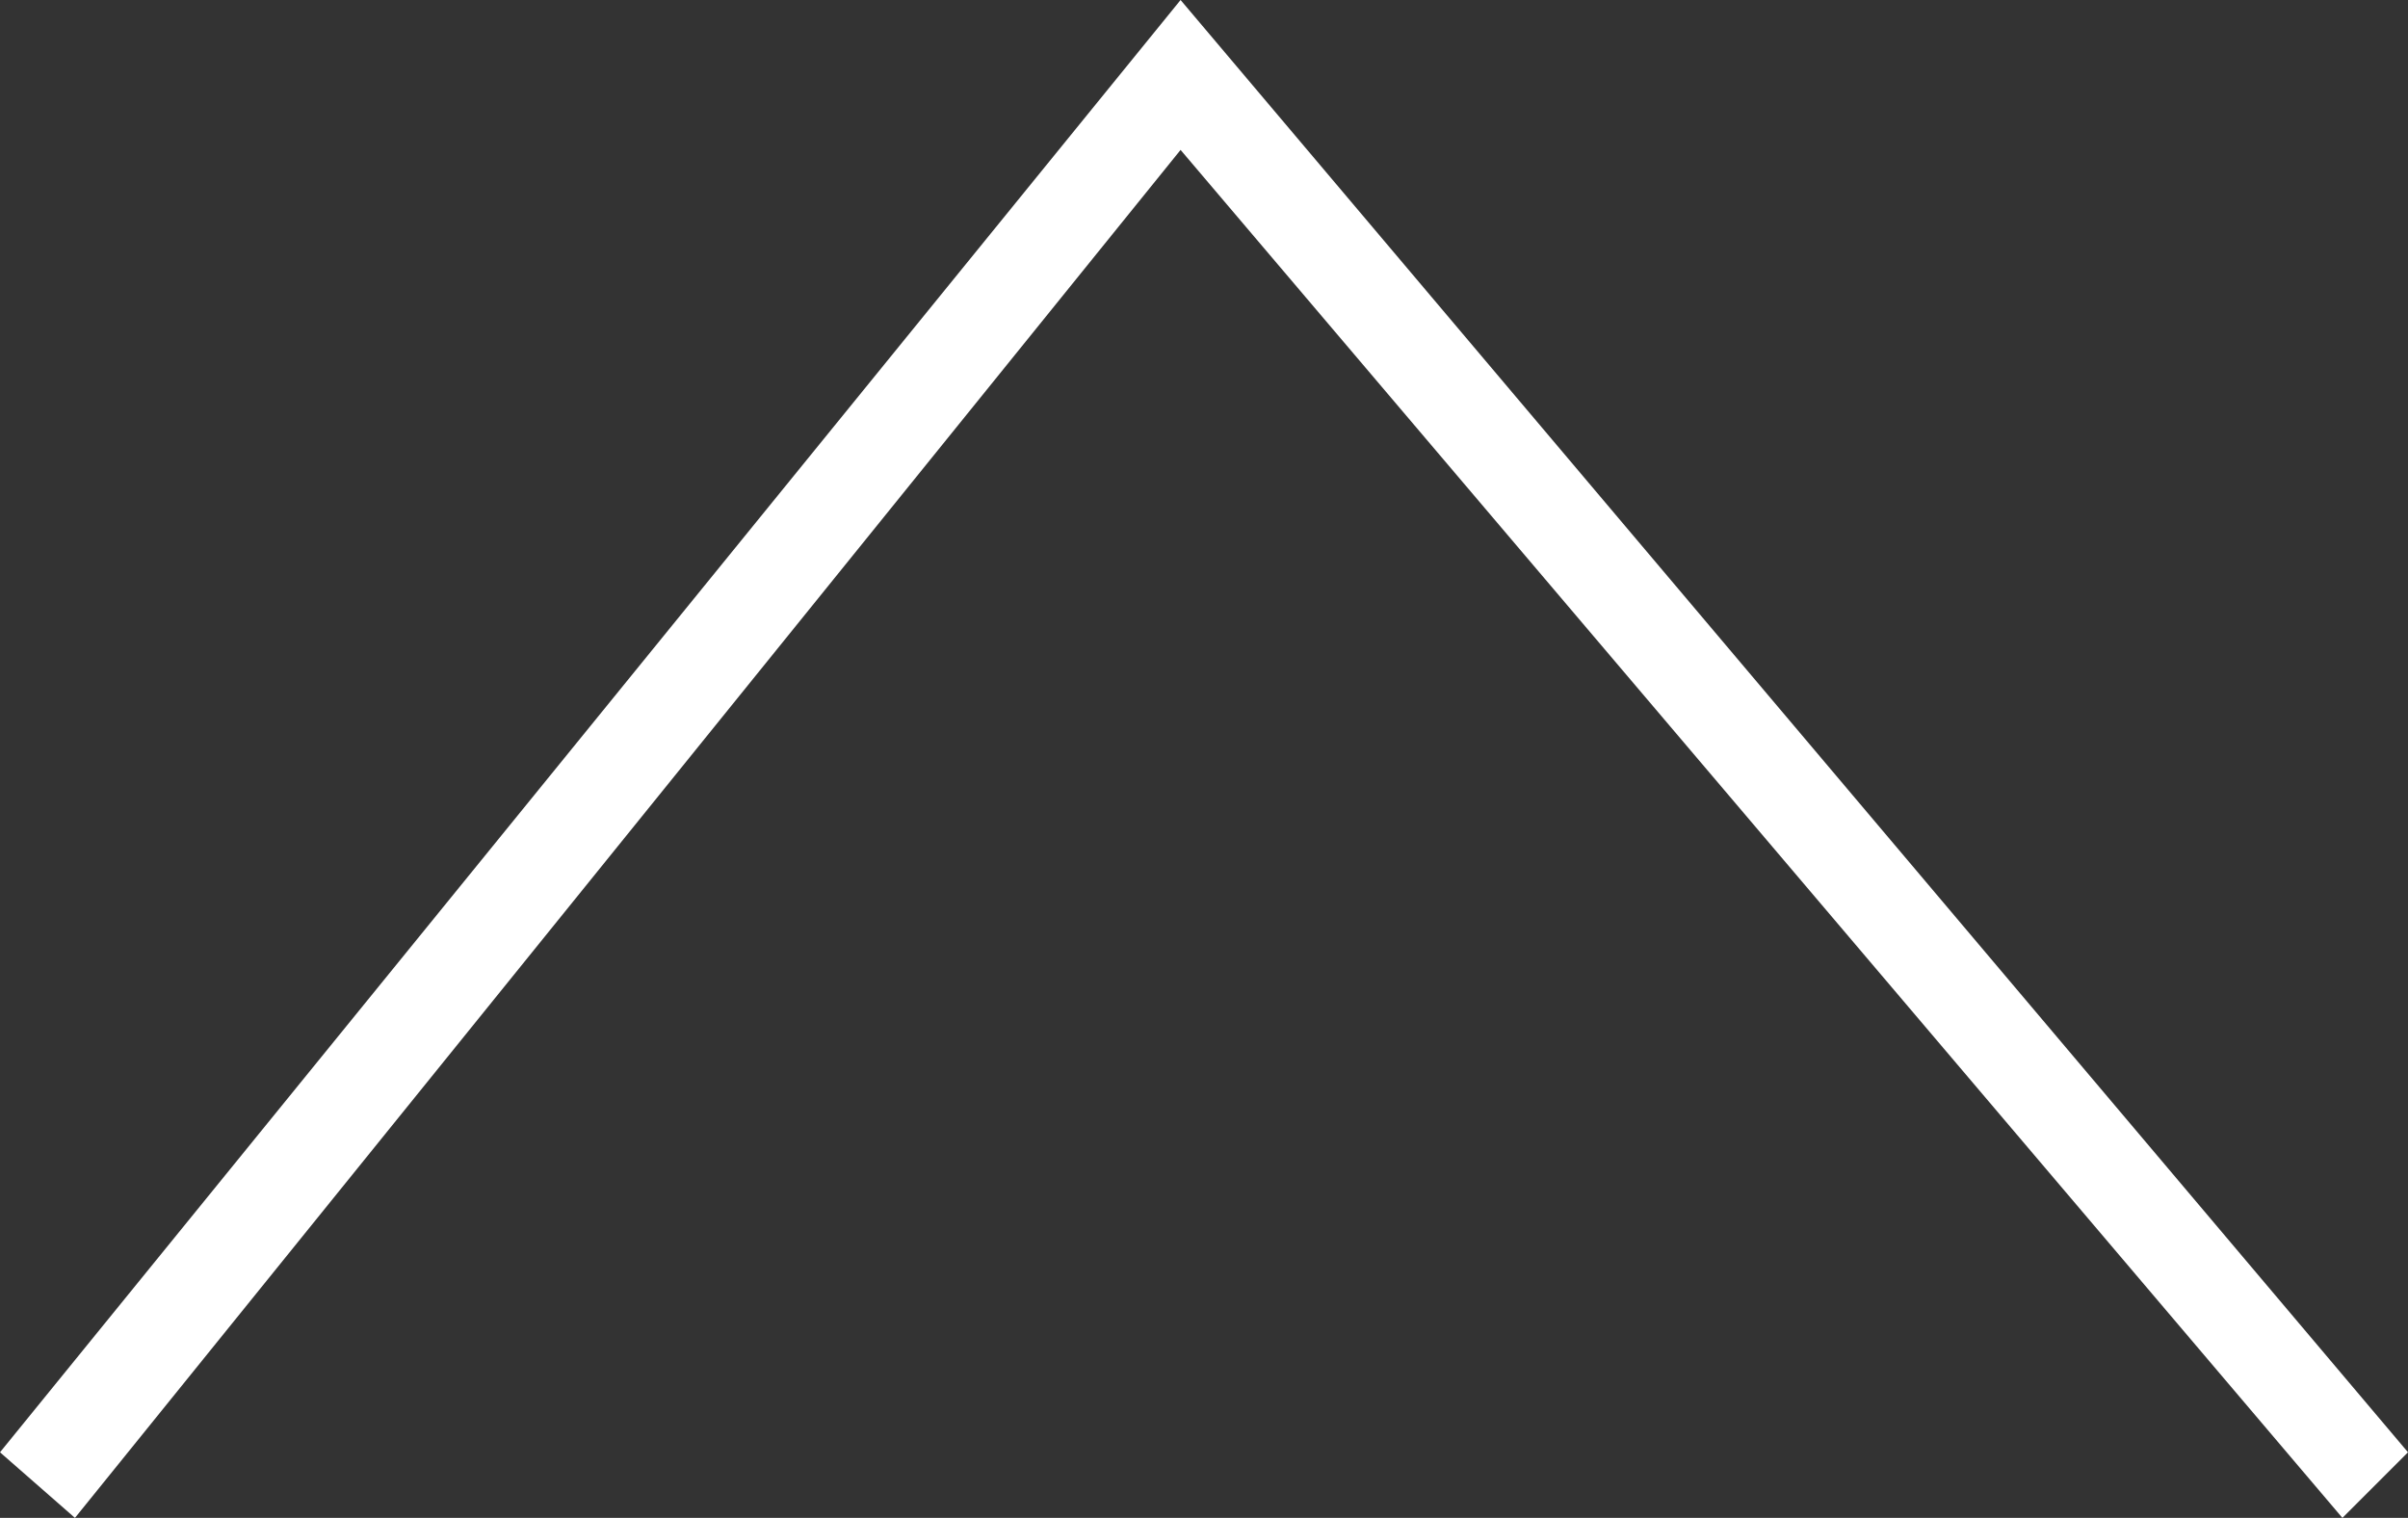 <?xml version="1.0" encoding="utf-8"?>
<!-- Generator: Adobe Illustrator 27.9.1, SVG Export Plug-In . SVG Version: 6.00 Build 0)  -->
<svg version="1.1" id="レイヤー_1" xmlns="http://www.w3.org/2000/svg" xmlns:xlink="http://www.w3.org/1999/xlink" x="0px"
	 y="0px" viewBox="0 0 25.7 16.2" style="enable-background:new 0 0 25.7 16.2;" xml:space="preserve">
<rect x="0" y="0" width="25.7" height="16.2" fill="#333333" stroke="none"/>
<style type="text/css">
	.st0{fill:#FFFFFF;}
</style>
<polygon class="st0" points="25,16.2 12.6,1.6 0.8,16.2 0,15.5 12.6,0 25.7,15.5 "/>
</svg>
